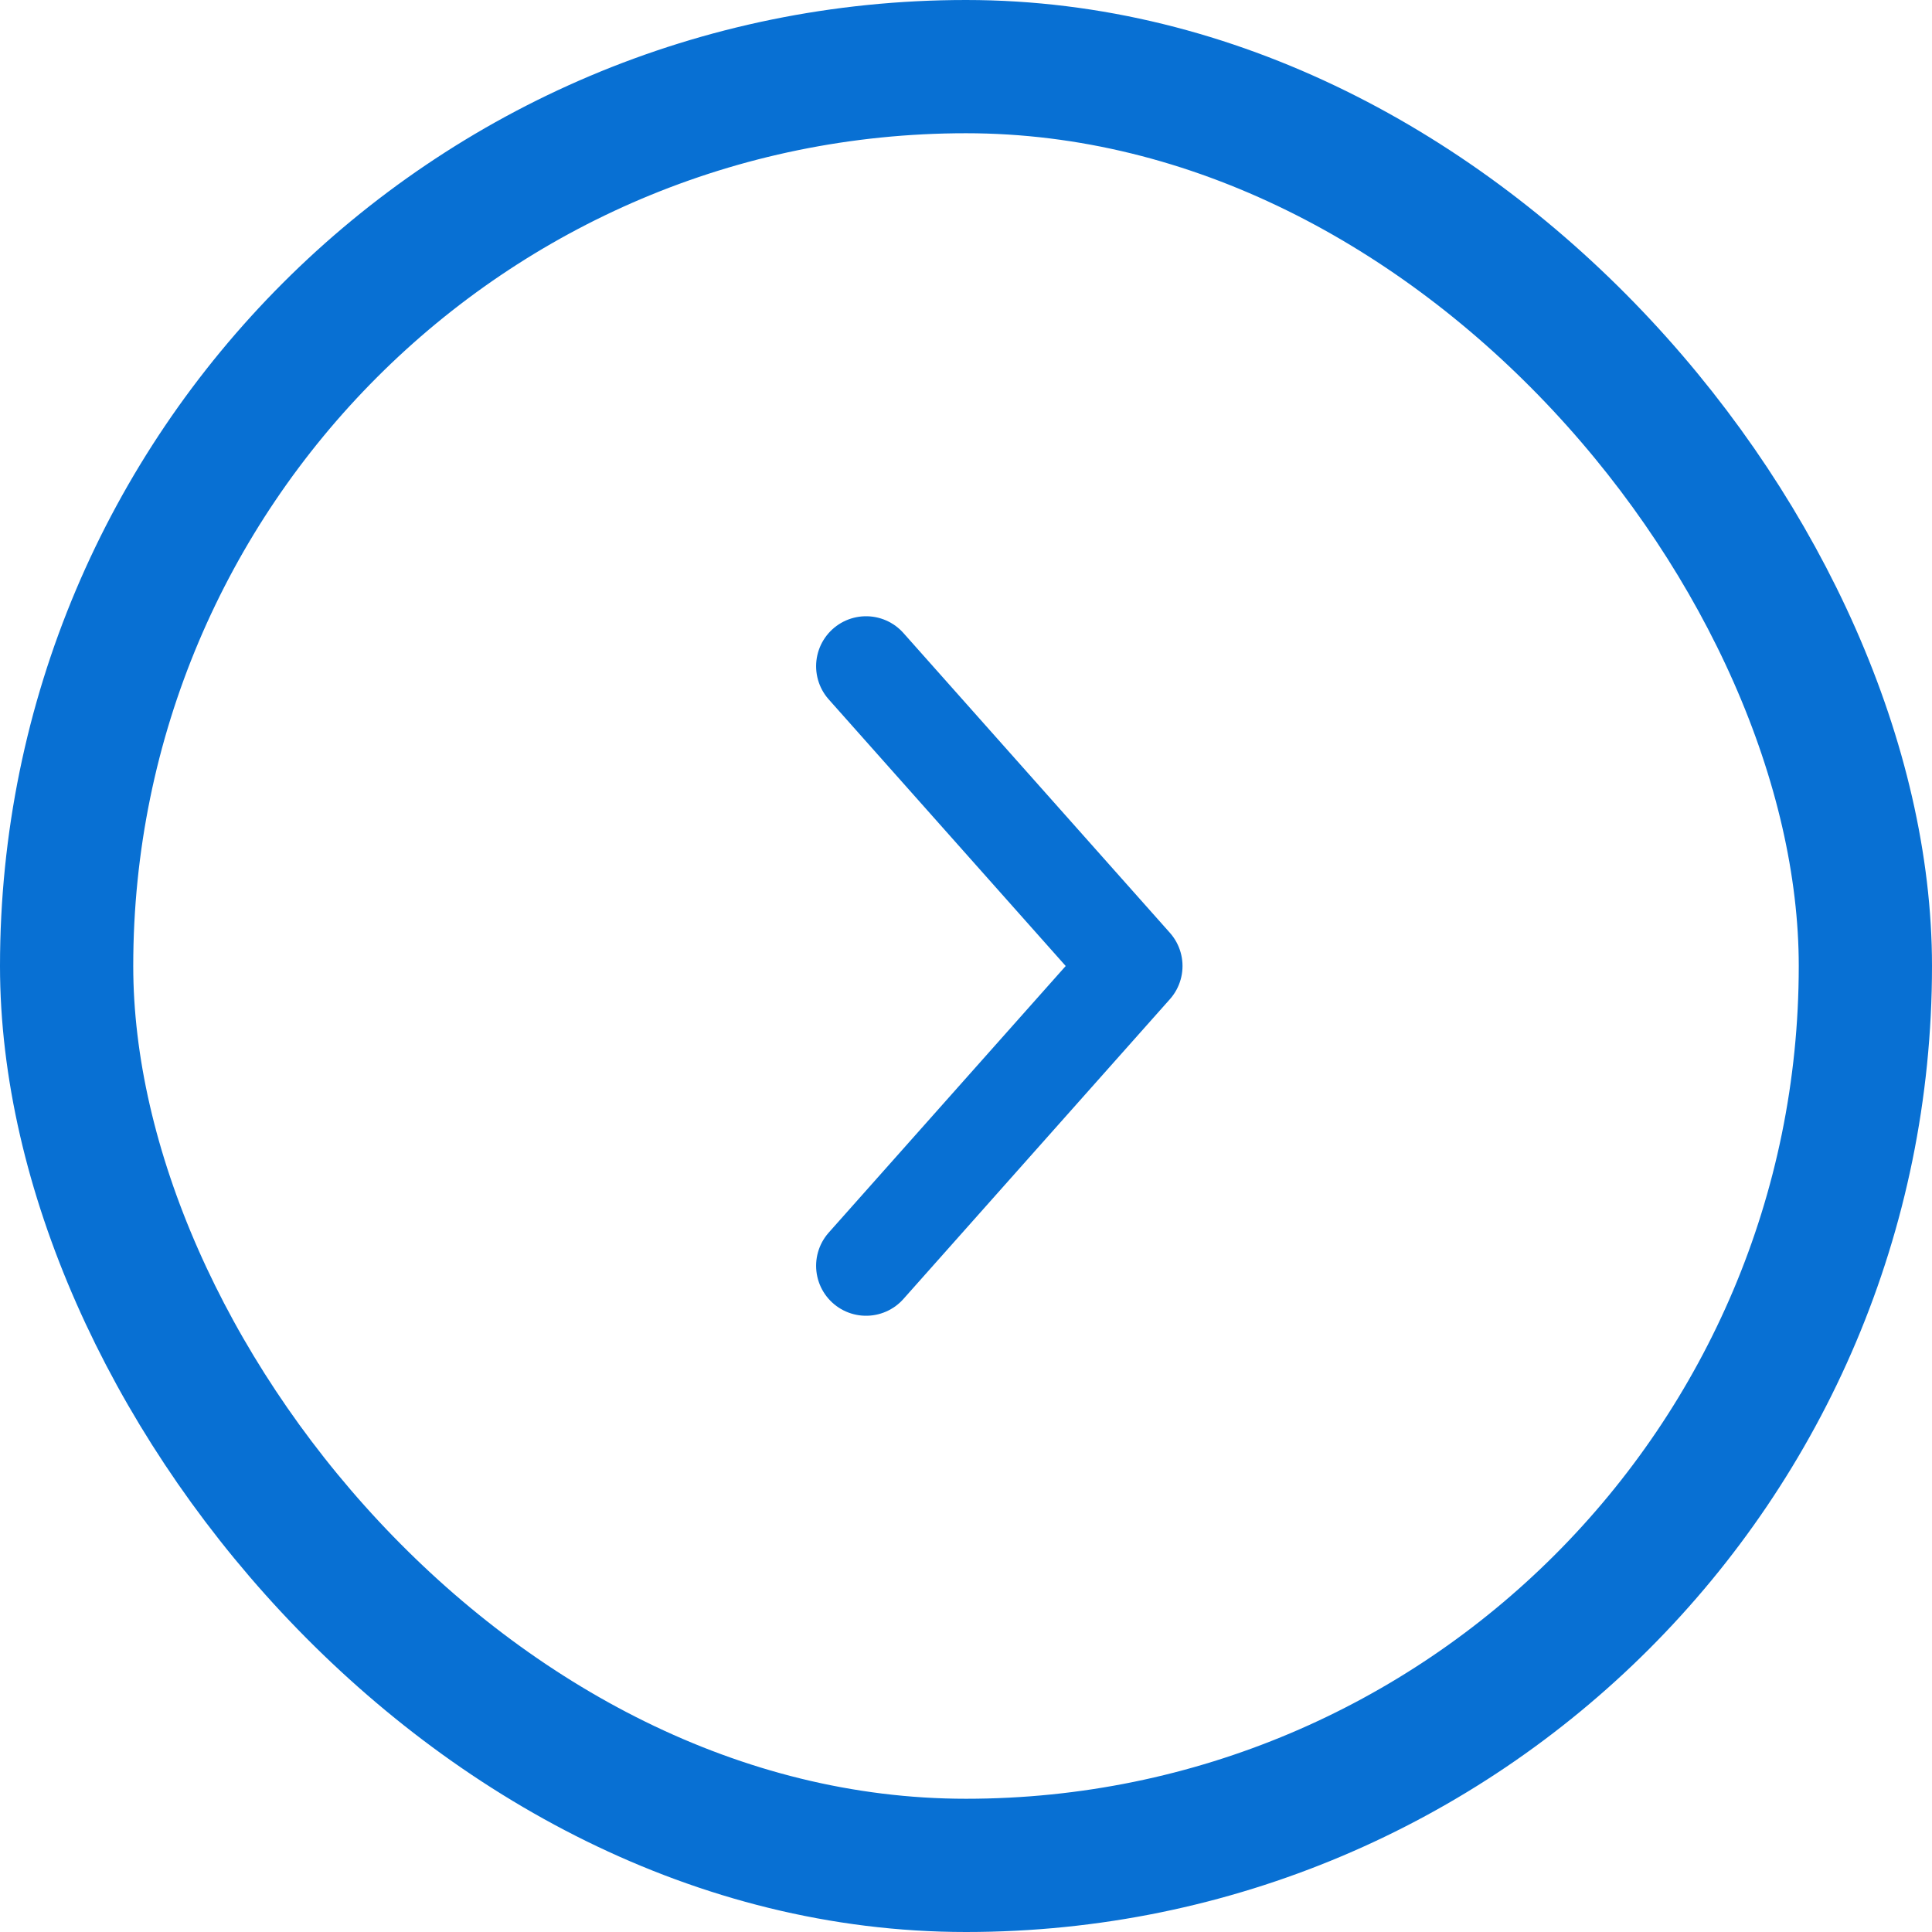 <?xml version="1.0" encoding="UTF-8"?> <svg xmlns="http://www.w3.org/2000/svg" width="29" height="29" viewBox="0 0 29 29" fill="none"><rect x="1" y="1" width="27" height="27" rx="13.5" stroke="#0870D3" stroke-width="2"></rect><path d="M13 19L17 14.5L13 10" stroke="#0870D3" stroke-width="1.5" stroke-linecap="round" stroke-linejoin="round"></path></svg> 